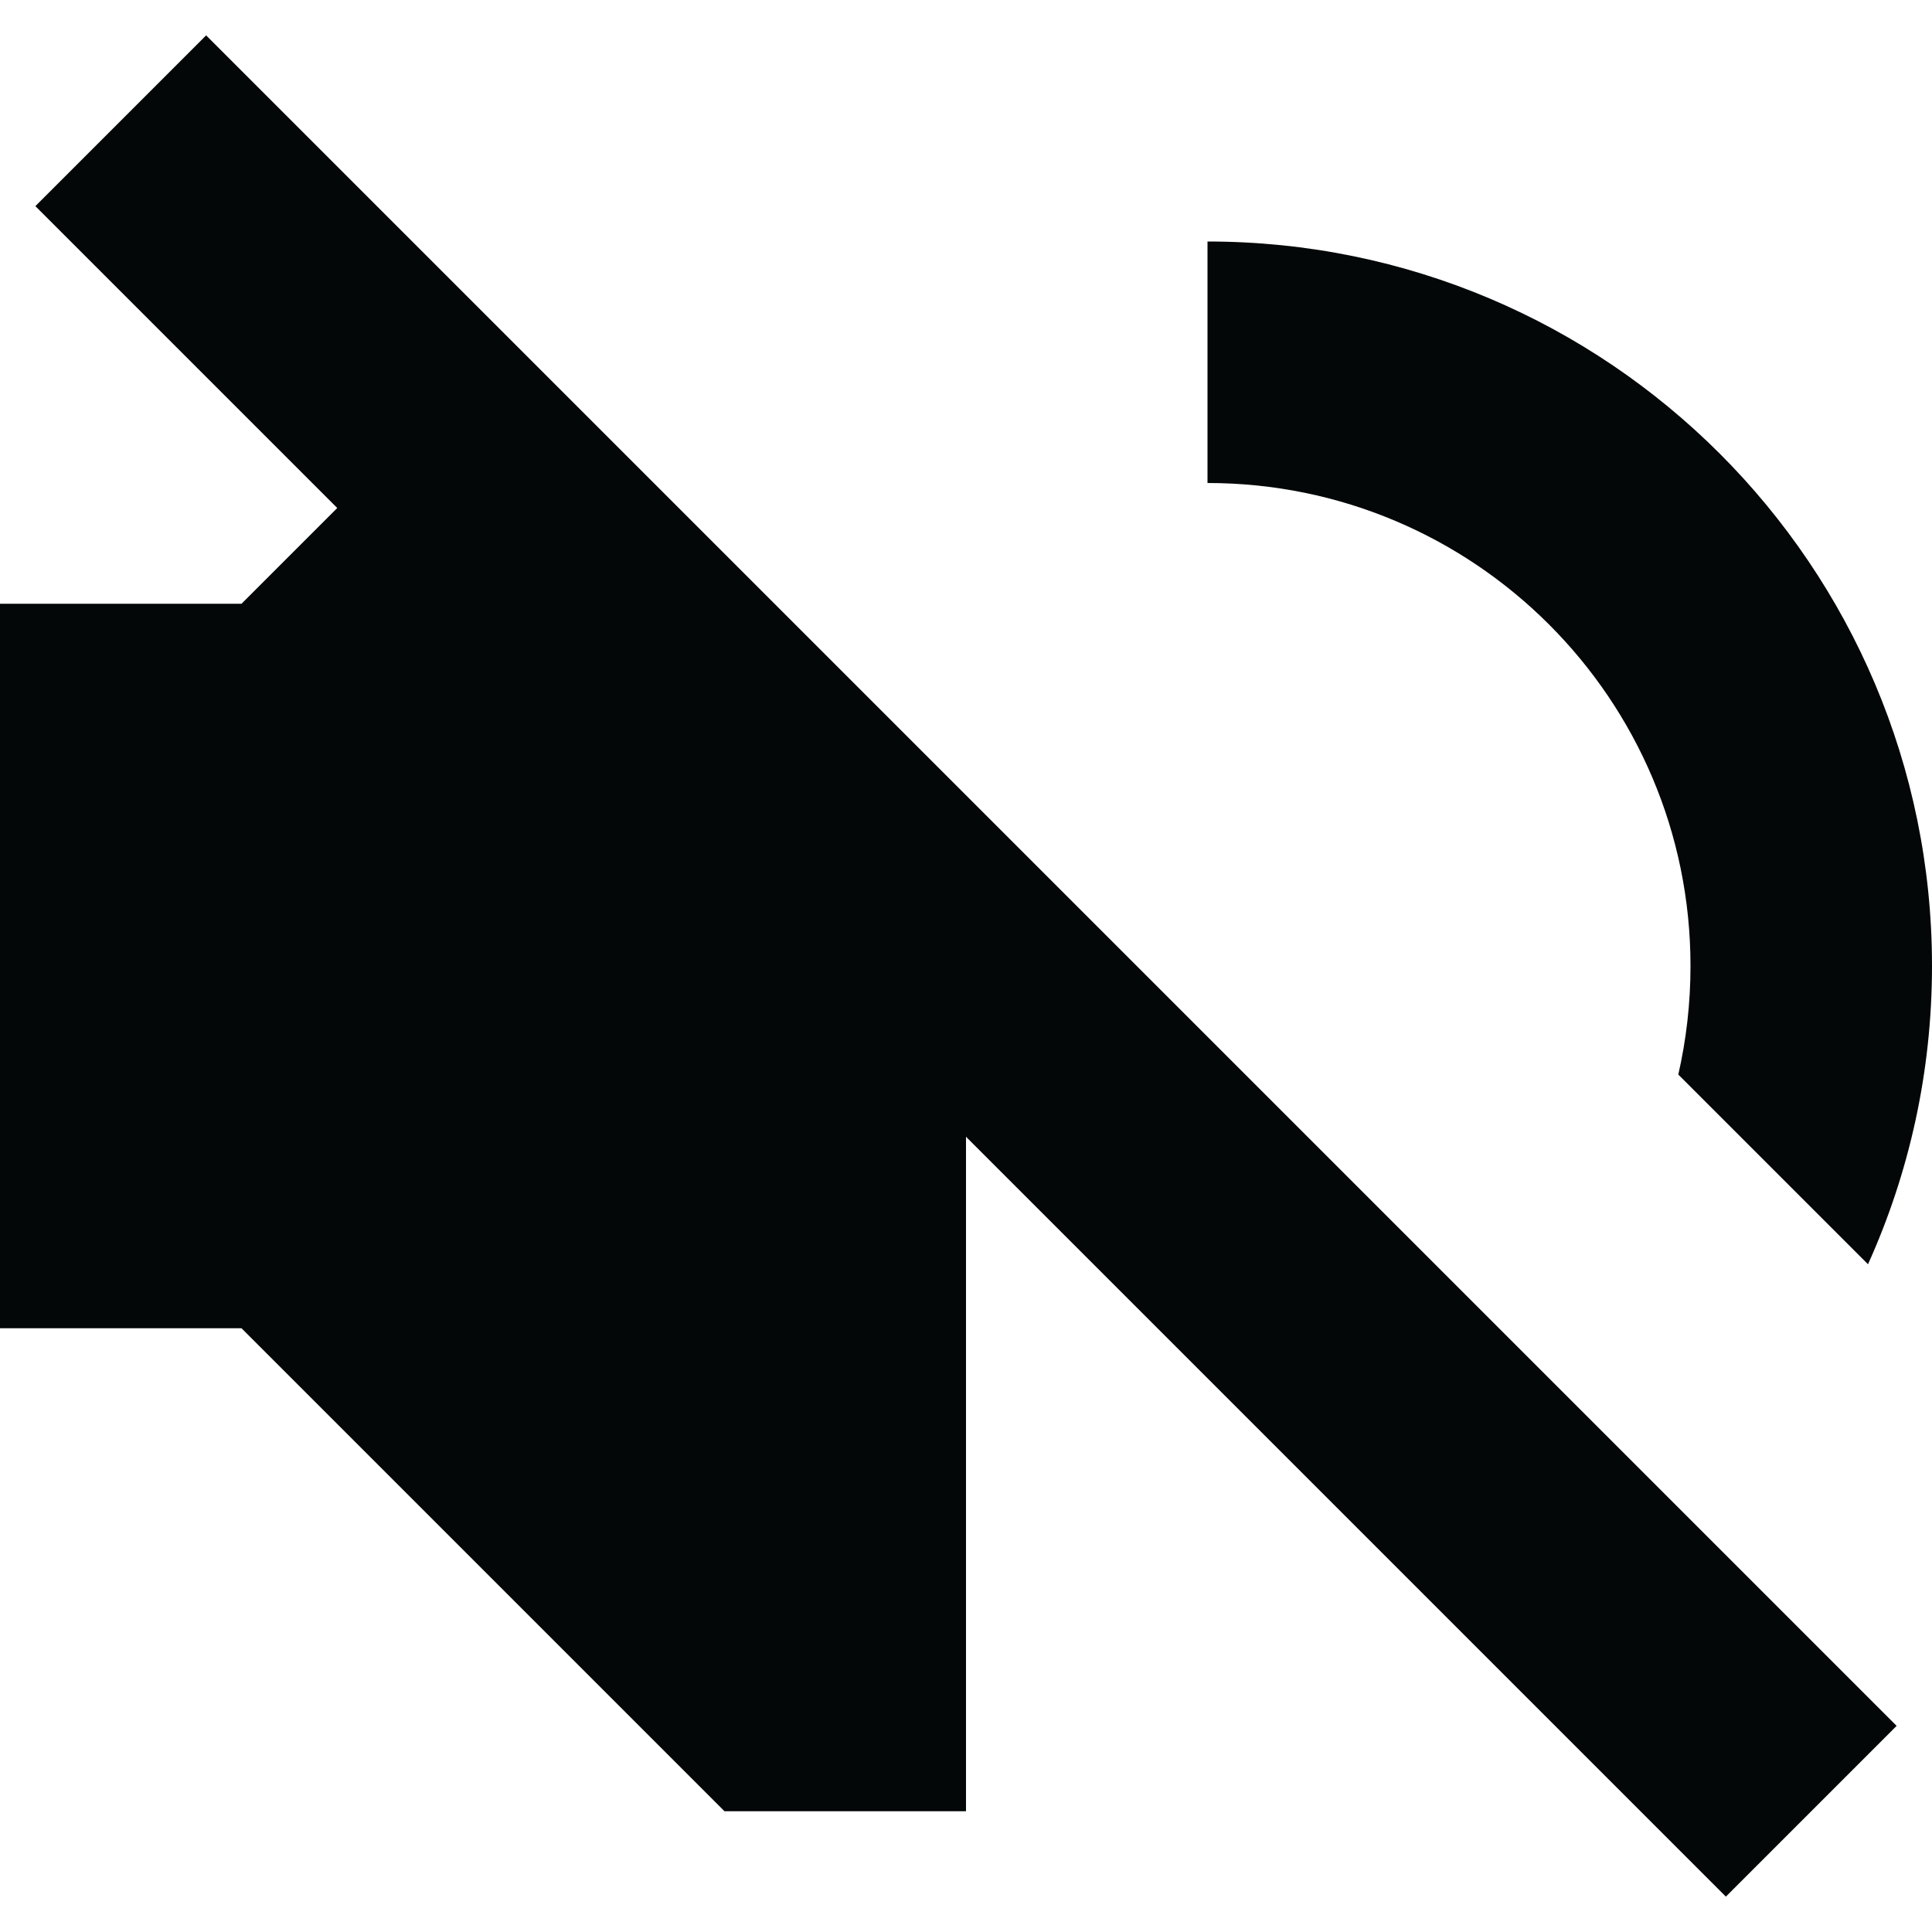 <svg width="16" height="16" viewBox="0 0 16 16" fill="none" xmlns="http://www.w3.org/2000/svg">
<path d="M14.293 15.707L15.707 14.293L1.707 0.293L0.293 1.707L2.793 4.207L2 5H0V11H2L6 15H8V9.414L14.293 15.707Z" fill="#030708"/>
<path d="M16 8C16 8.88 15.81 9.717 15.47 10.47L13.899 8.899C13.965 8.61 14 8.309 14 8C14 5.791 12.209 4 10 4V2C13.314 2 16 4.686 16 8Z" fill="#030708"/>
</svg>
